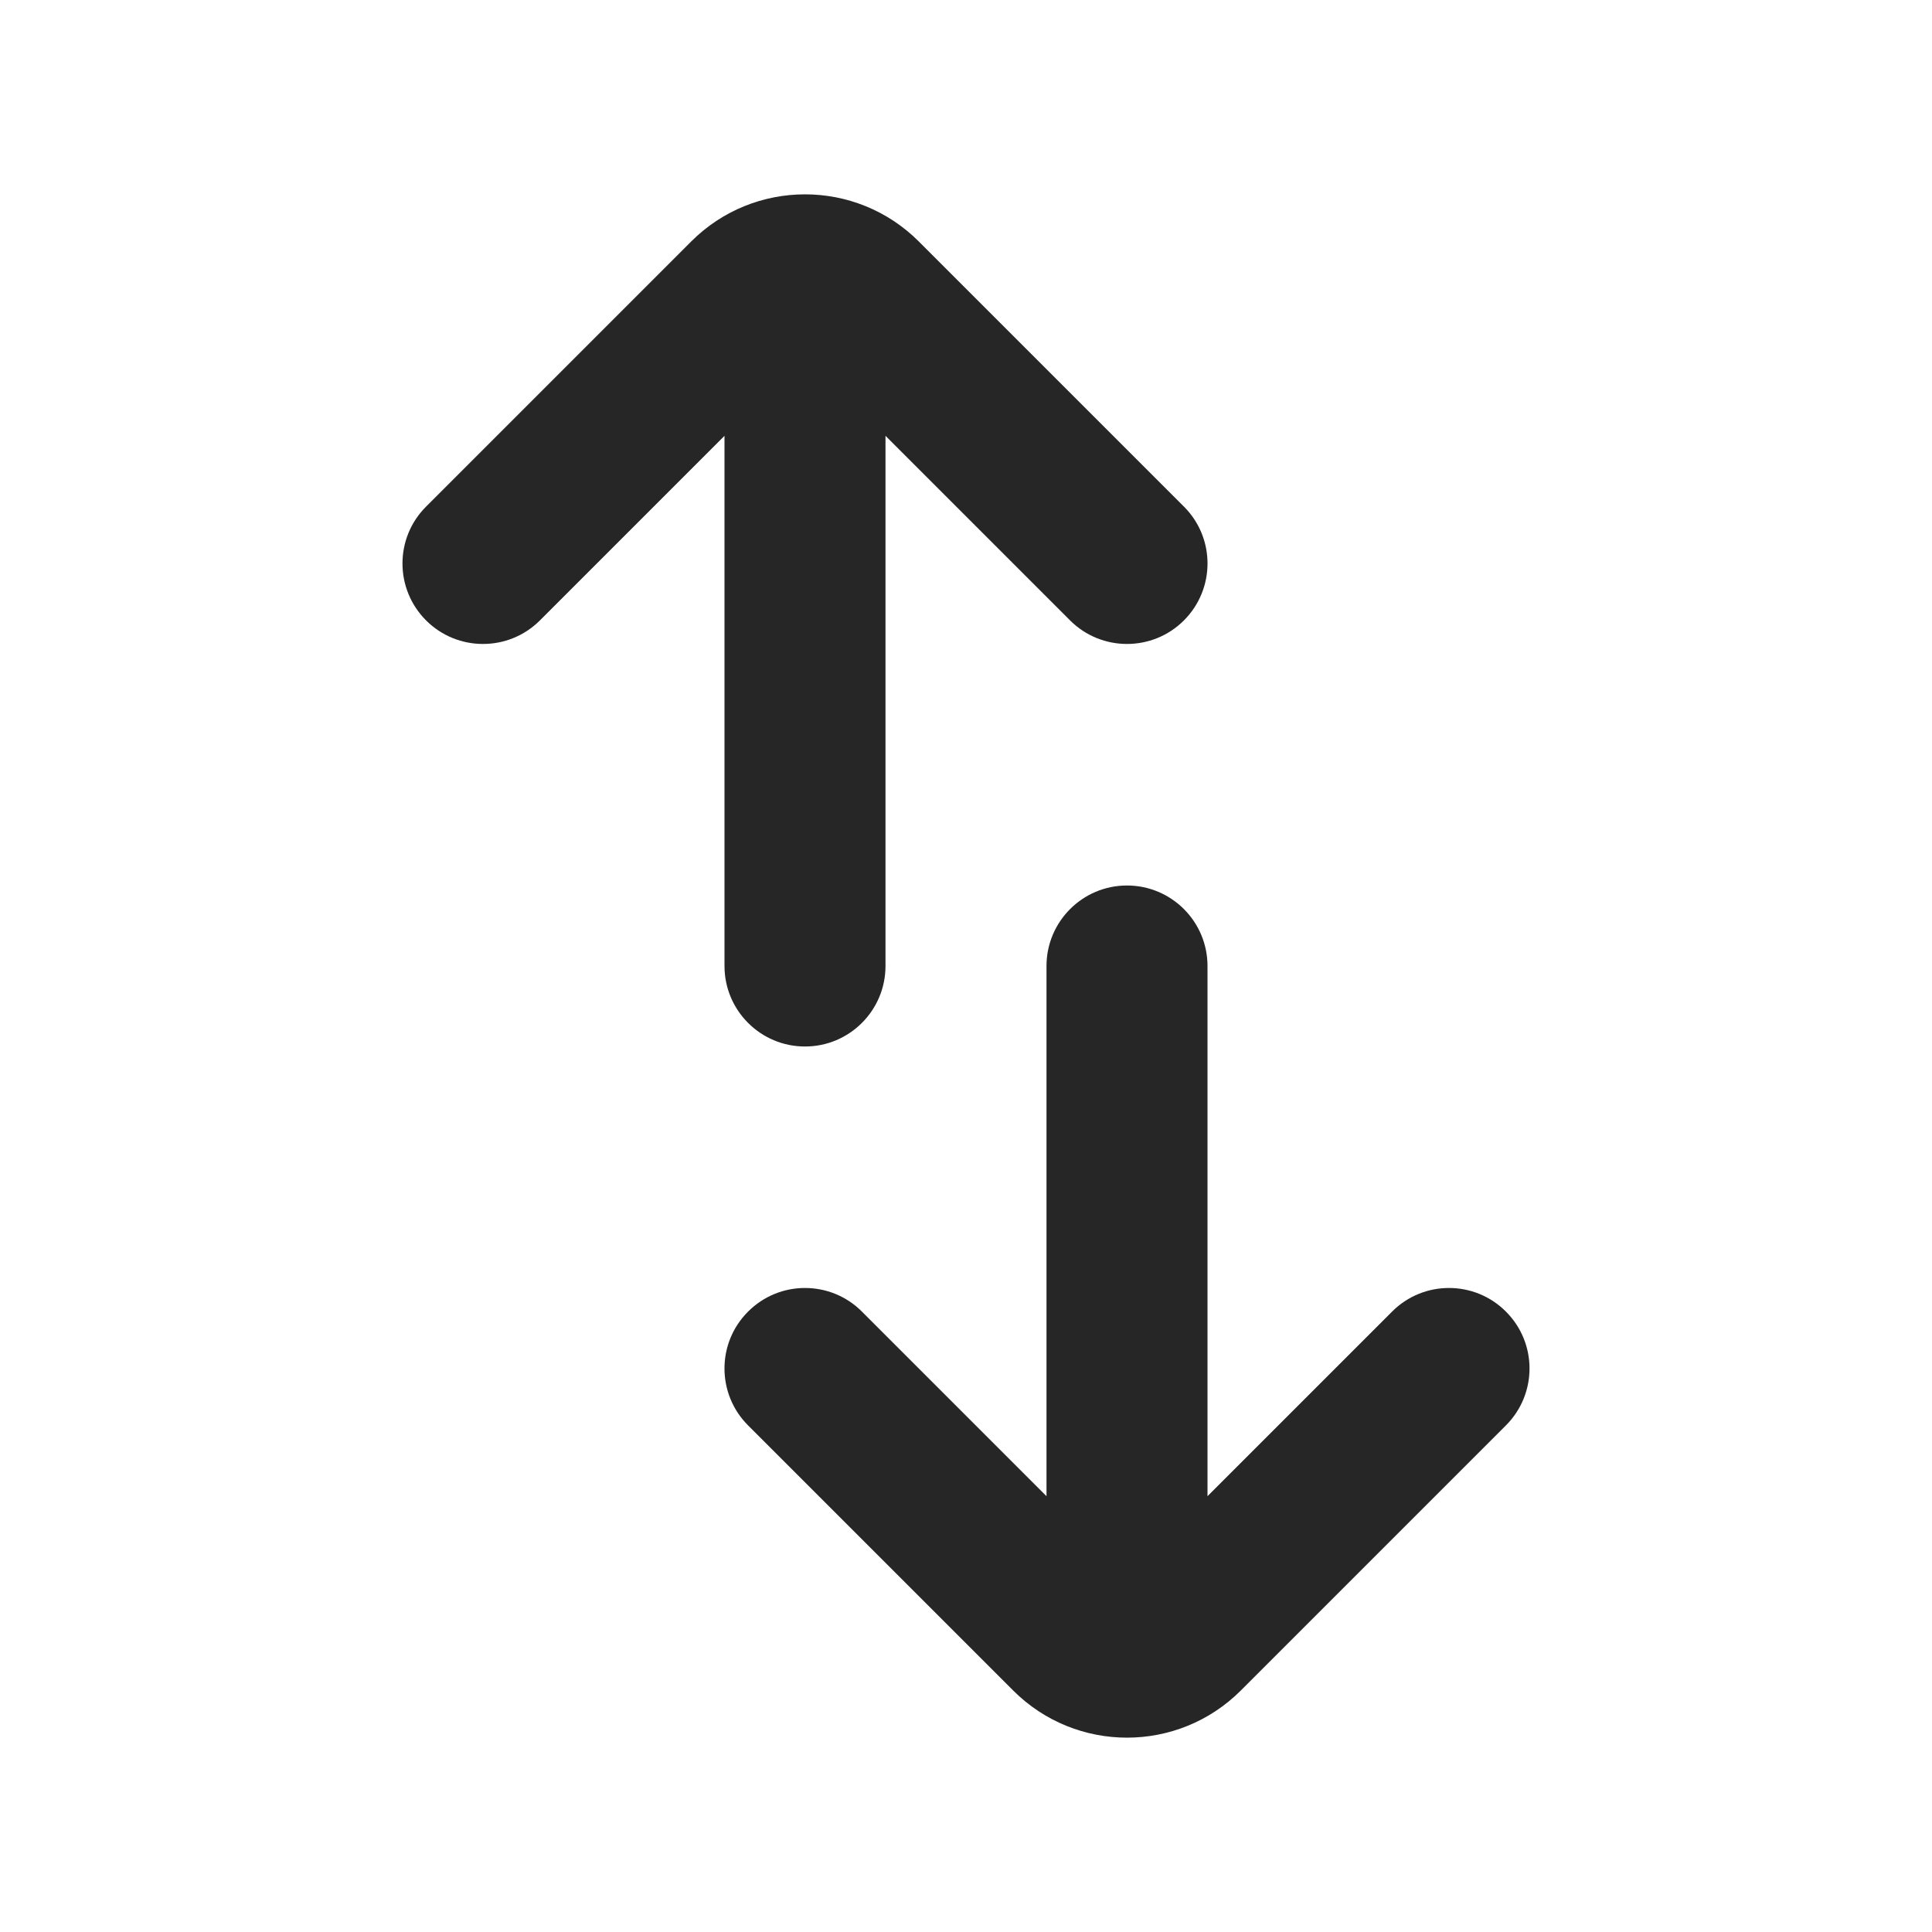 <svg width="24" height="24" viewBox="0 0 24 24" fill="none" xmlns="http://www.w3.org/2000/svg">
<path fill-rule="evenodd" clip-rule="evenodd" d="M8.586 3C9.367 2.219 10.633 2.219 11.414 3L14.707 6.293C15.098 6.683 15.098 7.316 14.707 7.707C14.317 8.097 13.683 8.097 13.293 7.707L11 5.414L11 12C11 12.552 10.552 13 10 13C9.448 13 9 12.552 9 12L9 5.414L6.707 7.707C6.317 8.097 5.683 8.097 5.293 7.707C4.902 7.316 4.902 6.683 5.293 6.293L8.586 3ZM14 11C14.552 11 15 11.448 15 12L15 18.586L17.293 16.293C17.683 15.902 18.317 15.902 18.707 16.293C19.098 16.683 19.098 17.316 18.707 17.707L15.414 21C14.633 21.781 13.367 21.781 12.586 21L9.293 17.707C8.902 17.316 8.902 16.683 9.293 16.293C9.683 15.902 10.317 15.902 10.707 16.293L13 18.586L13 12C13 11.448 13.448 11 14 11Z" fill="#262626"/>
</svg>
